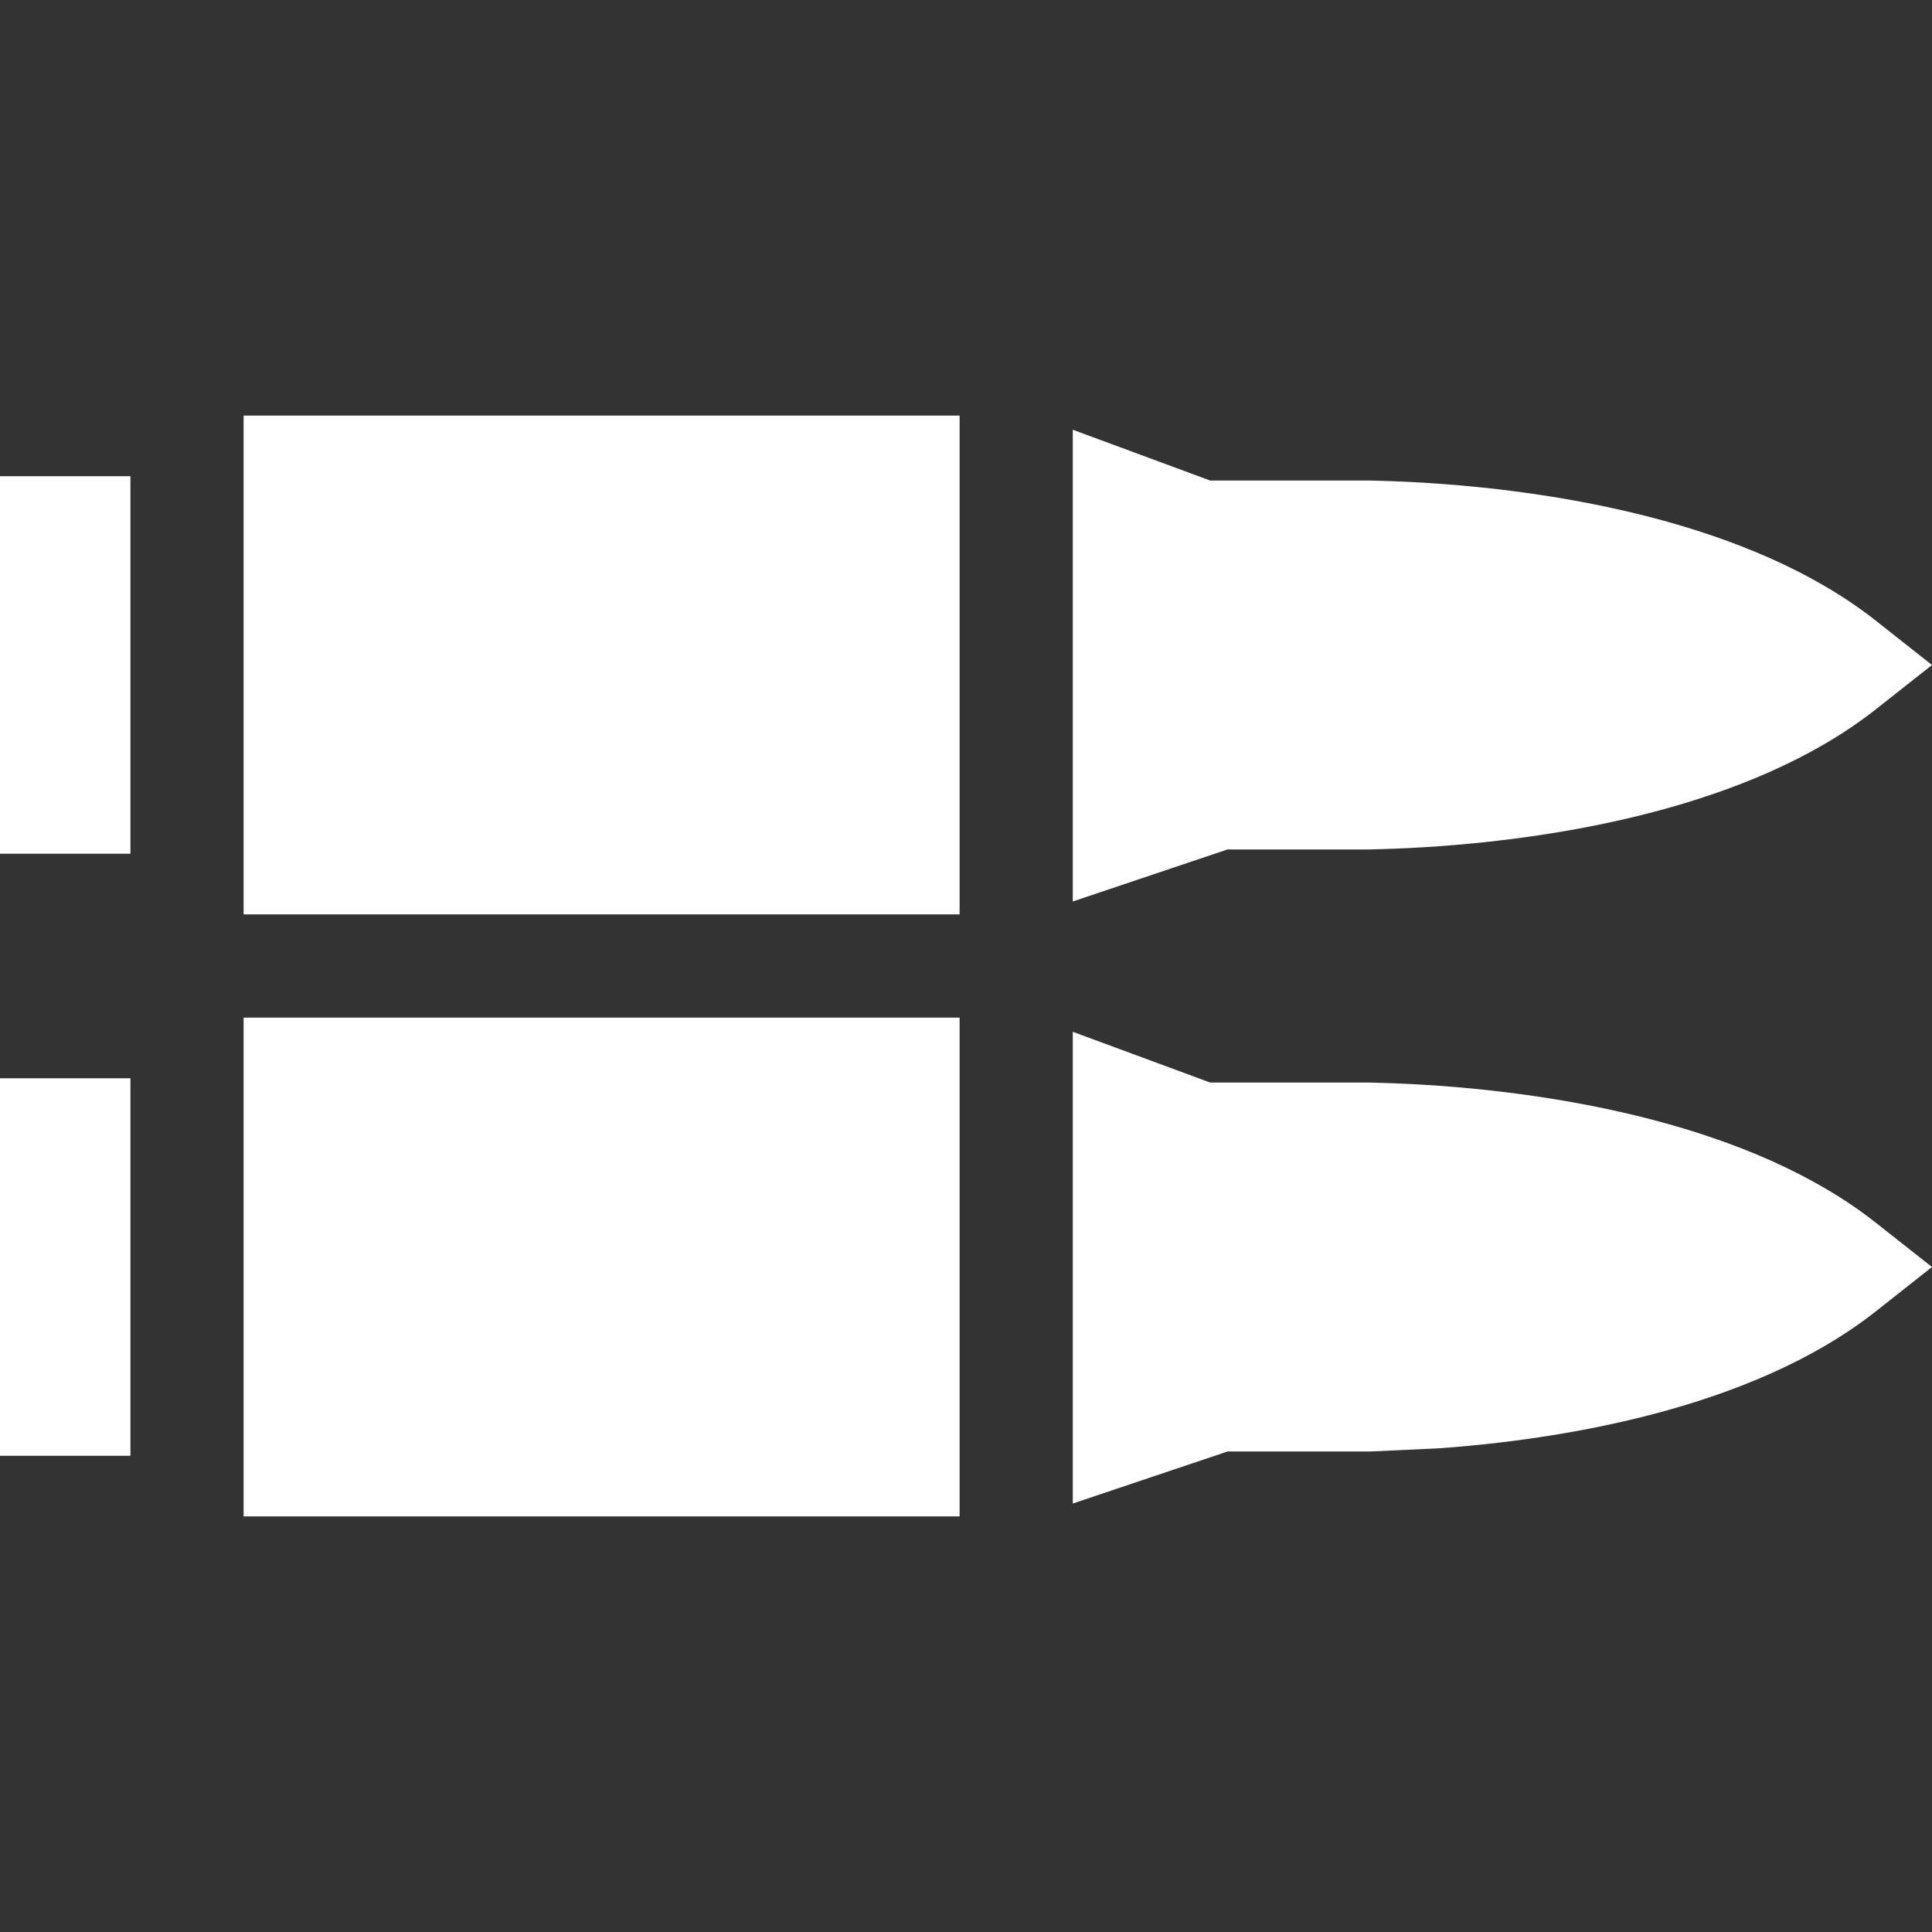 <svg width="55" height="55" viewBox="0 0 55 55" fill="none" xmlns="http://www.w3.org/2000/svg">
<rect x="0" y="0" width="55" height="55" fill="#333333" stroke="none"/>
<g clipPath="url(#clip0)">
<path d="M27.318 11.831H6.935V26.031H27.318V11.831Z" fill="white"/>
<path d="M53.395 17.665C49.809 14.84 44.282 14.009 40.973 13.771C40.369 13.728 39.84 13.704 39.409 13.691L39.004 13.68H37.751H34.452L30.54 12.234V12.461V25.663L34.942 24.183H37.751H38.967L39.409 24.17C39.84 24.157 40.369 24.134 40.973 24.09C44.282 23.852 49.808 23.022 53.395 20.197L55 18.931L53.395 17.665Z" fill="white"/>
<path d="M3.713 13.557H0V24.304H3.713V13.557Z" fill="white"/>
<path d="M27.318 28.97H6.935V43.169H27.318V28.97Z" fill="white"/>
<path d="M53.395 34.804C49.808 31.979 44.282 31.148 40.973 30.91C40.369 30.867 39.84 30.843 39.409 30.83L38.967 30.817H37.751H34.45L30.54 29.373V42.802L34.946 41.321H37.751H39.004L40.973 41.23C44.282 40.991 49.808 40.161 53.395 37.336L55 36.069L53.395 34.804Z" fill="white"/>
<path d="M3.713 30.696H0V41.443H3.713V30.696Z" fill="white"/>
</g>
<defs>
<clipPath id="clip0">
<rect width="55" height="55" fill="white"/>
</clipPath>
</defs>
</svg>
